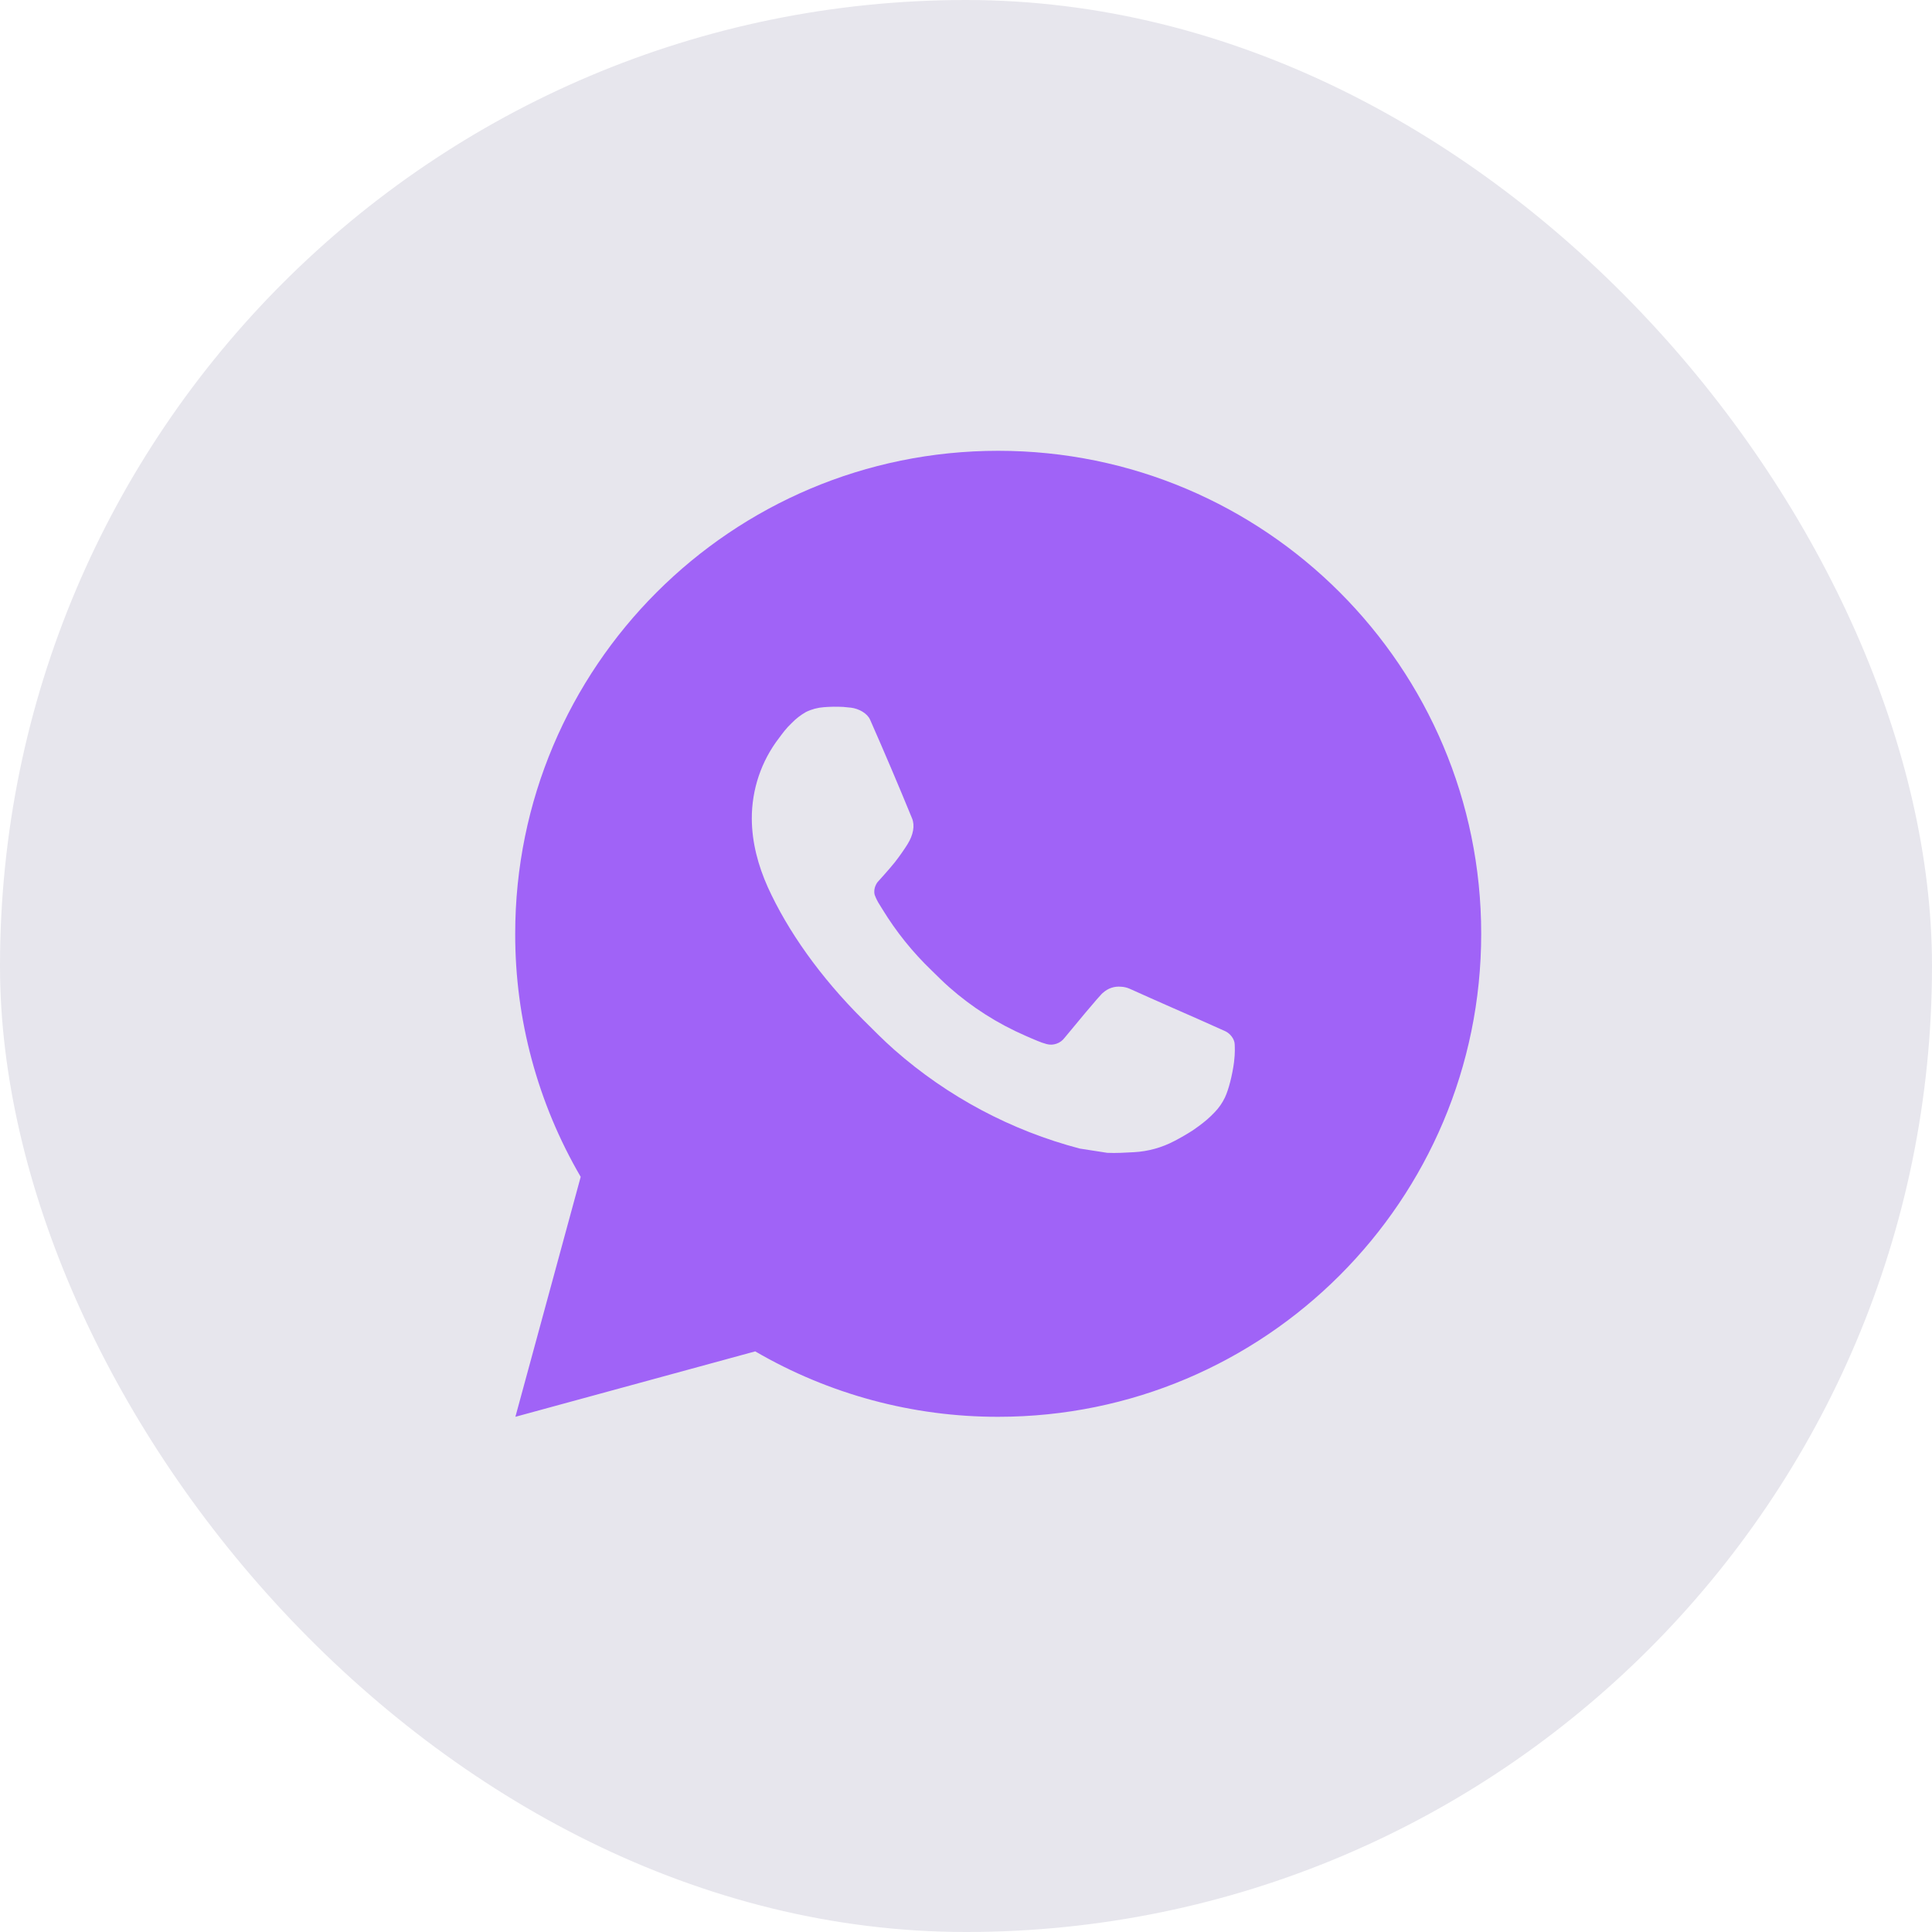 <?xml version="1.0" encoding="UTF-8"?> <svg xmlns="http://www.w3.org/2000/svg" width="30" height="30" viewBox="0 0 30 30" fill="none"><rect width="30" height="30" rx="15" fill="#E7E6ED"></rect><path d="M15.5 7C19.642 7 23 10.358 23 14.5C23 18.642 19.642 22 15.5 22C14.175 22.002 12.872 21.651 11.727 20.984L8.003 22L9.017 18.274C8.349 17.129 7.998 15.826 8 14.5C8 10.358 11.358 7 15.5 7ZM12.944 10.975L12.794 10.981C12.697 10.988 12.602 11.013 12.515 11.056C12.434 11.102 12.359 11.16 12.294 11.227C12.204 11.312 12.153 11.385 12.099 11.457C11.821 11.817 11.672 12.26 11.674 12.715C11.676 13.082 11.772 13.44 11.922 13.775C12.229 14.451 12.733 15.168 13.399 15.831C13.56 15.991 13.717 16.151 13.887 16.301C14.714 17.029 15.7 17.555 16.767 17.835L17.193 17.901C17.331 17.908 17.47 17.898 17.61 17.891C17.828 17.879 18.041 17.82 18.235 17.718C18.333 17.667 18.428 17.612 18.522 17.552C18.522 17.552 18.553 17.531 18.616 17.485C18.717 17.41 18.779 17.357 18.863 17.269C18.926 17.204 18.979 17.128 19.02 17.043C19.079 16.92 19.137 16.687 19.162 16.493C19.18 16.344 19.174 16.263 19.172 16.213C19.169 16.133 19.102 16.049 19.029 16.014L18.593 15.819C18.593 15.819 17.941 15.534 17.541 15.353C17.5 15.335 17.455 15.324 17.41 15.322C17.358 15.317 17.306 15.322 17.257 15.339C17.209 15.355 17.164 15.382 17.126 15.417C17.122 15.416 17.072 15.459 16.53 16.116C16.499 16.157 16.456 16.189 16.407 16.206C16.358 16.224 16.304 16.226 16.254 16.213C16.205 16.2 16.157 16.183 16.11 16.163C16.017 16.125 15.985 16.11 15.921 16.082C15.491 15.895 15.092 15.641 14.74 15.33C14.646 15.248 14.558 15.158 14.468 15.071C14.173 14.788 13.916 14.469 13.703 14.12L13.659 14.049C13.627 14 13.602 13.949 13.582 13.895C13.554 13.784 13.628 13.696 13.628 13.696C13.628 13.696 13.81 13.496 13.895 13.389C13.977 13.284 14.047 13.181 14.092 13.109C14.181 12.966 14.209 12.82 14.162 12.707C13.952 12.194 13.735 11.684 13.511 11.176C13.467 11.075 13.335 11.004 13.216 10.989C13.176 10.984 13.135 10.98 13.095 10.977C12.994 10.972 12.893 10.973 12.793 10.98L12.944 10.975Z" fill="#A063F7"></path></svg> 